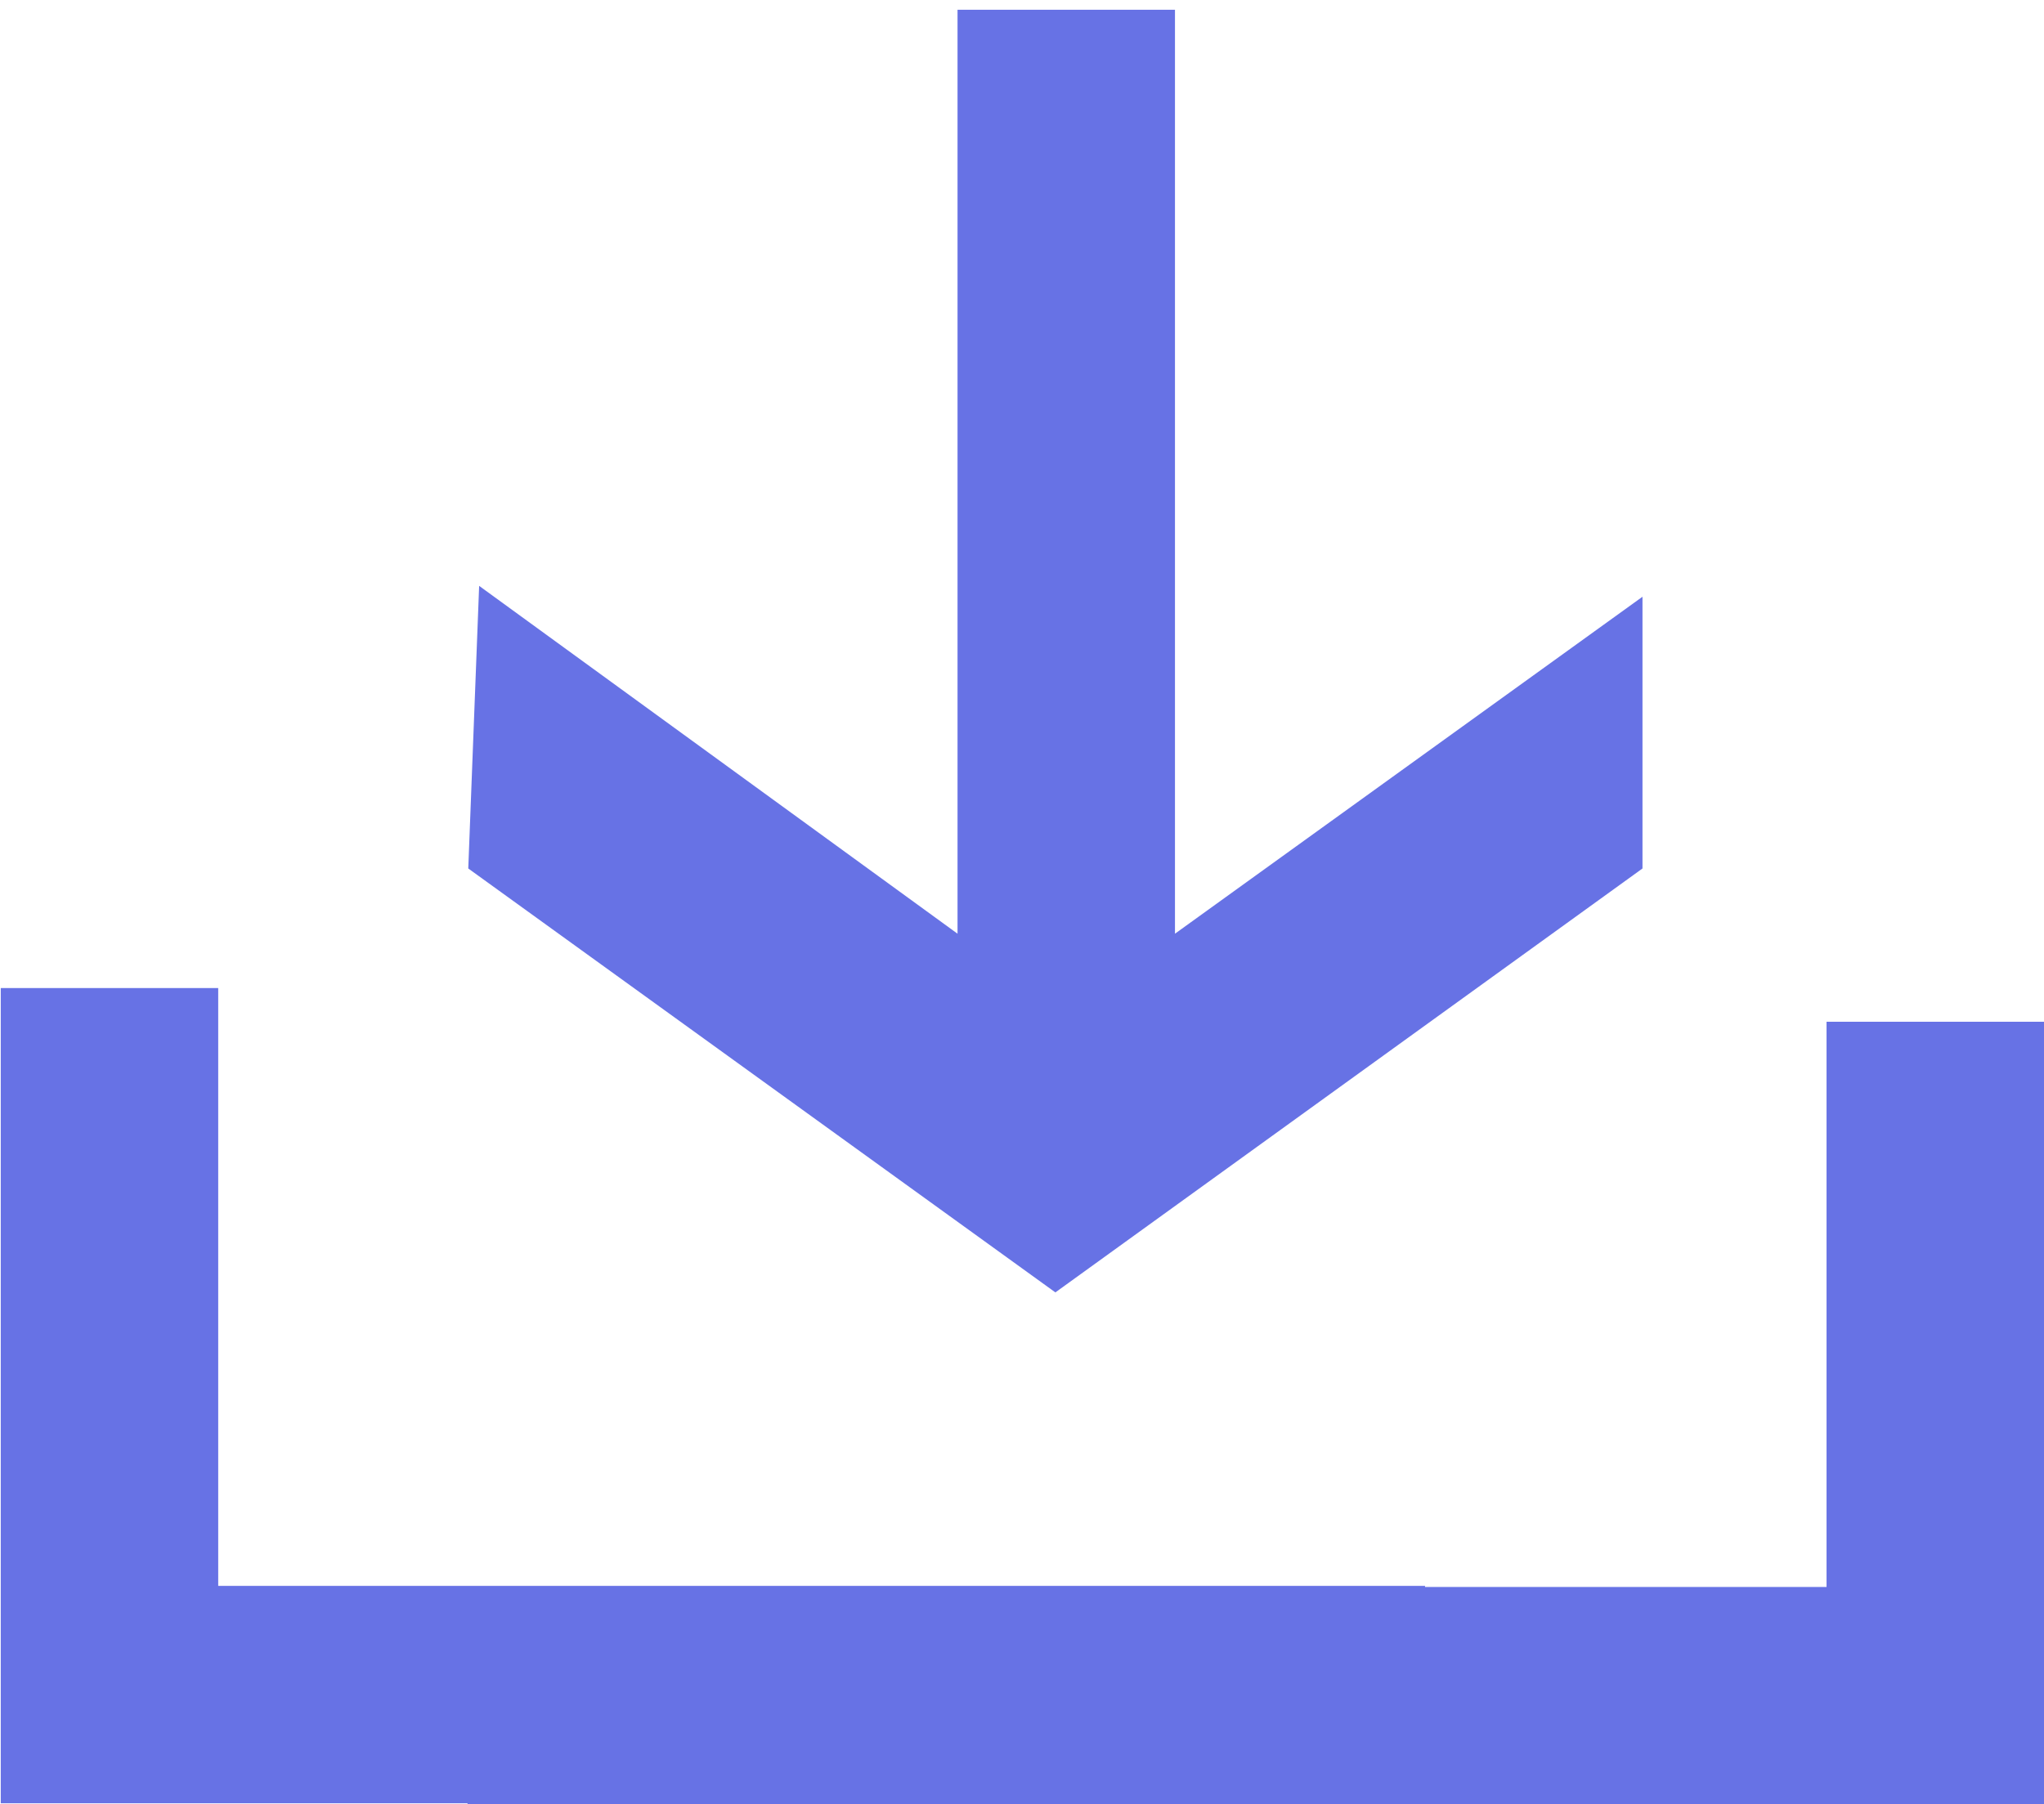 <?xml version="1.0" encoding="utf-8"?>
<!-- Generator: Adobe Illustrator 23.1.0, SVG Export Plug-In . SVG Version: 6.00 Build 0)  -->
<svg version="1.1" id="Layer_1" xmlns="http://www.w3.org/2000/svg" xmlns:xlink="http://www.w3.org/1999/xlink" x="0px" y="0px"
	 viewBox="0 0 18.8 16.6" style="enable-background:new 0 0 18.8 16.6;" xml:space="preserve">
<style type="text/css">
	.st0{fill:#6772E5;}
	.st1{fill:none;stroke:#6772E5;stroke-width:2;}
</style>
<g>
	<g id="Group_1478" transform="translate(-811.293 -3846.41)">
		<path id="Union_11" class="st0" d="M815.7,3851.8l4.4,3.2l0-8.5l2,0l0,8.5l4.3-3.1l0,2.5l-5.4,3.9l-5.4-3.9L815.7,3851.8z"/>
		<path id="Path_463" class="st1" d="M812.3,3855.5l0,6.5h12.1"/>
	</g>
	<path id="Path_463_1_" class="st1" d="M4.3,15.6h12.9"/>
	<path id="Path_463_2_" class="st1" d="M17.8,9.4v7.2"/>
</g>
</svg>
